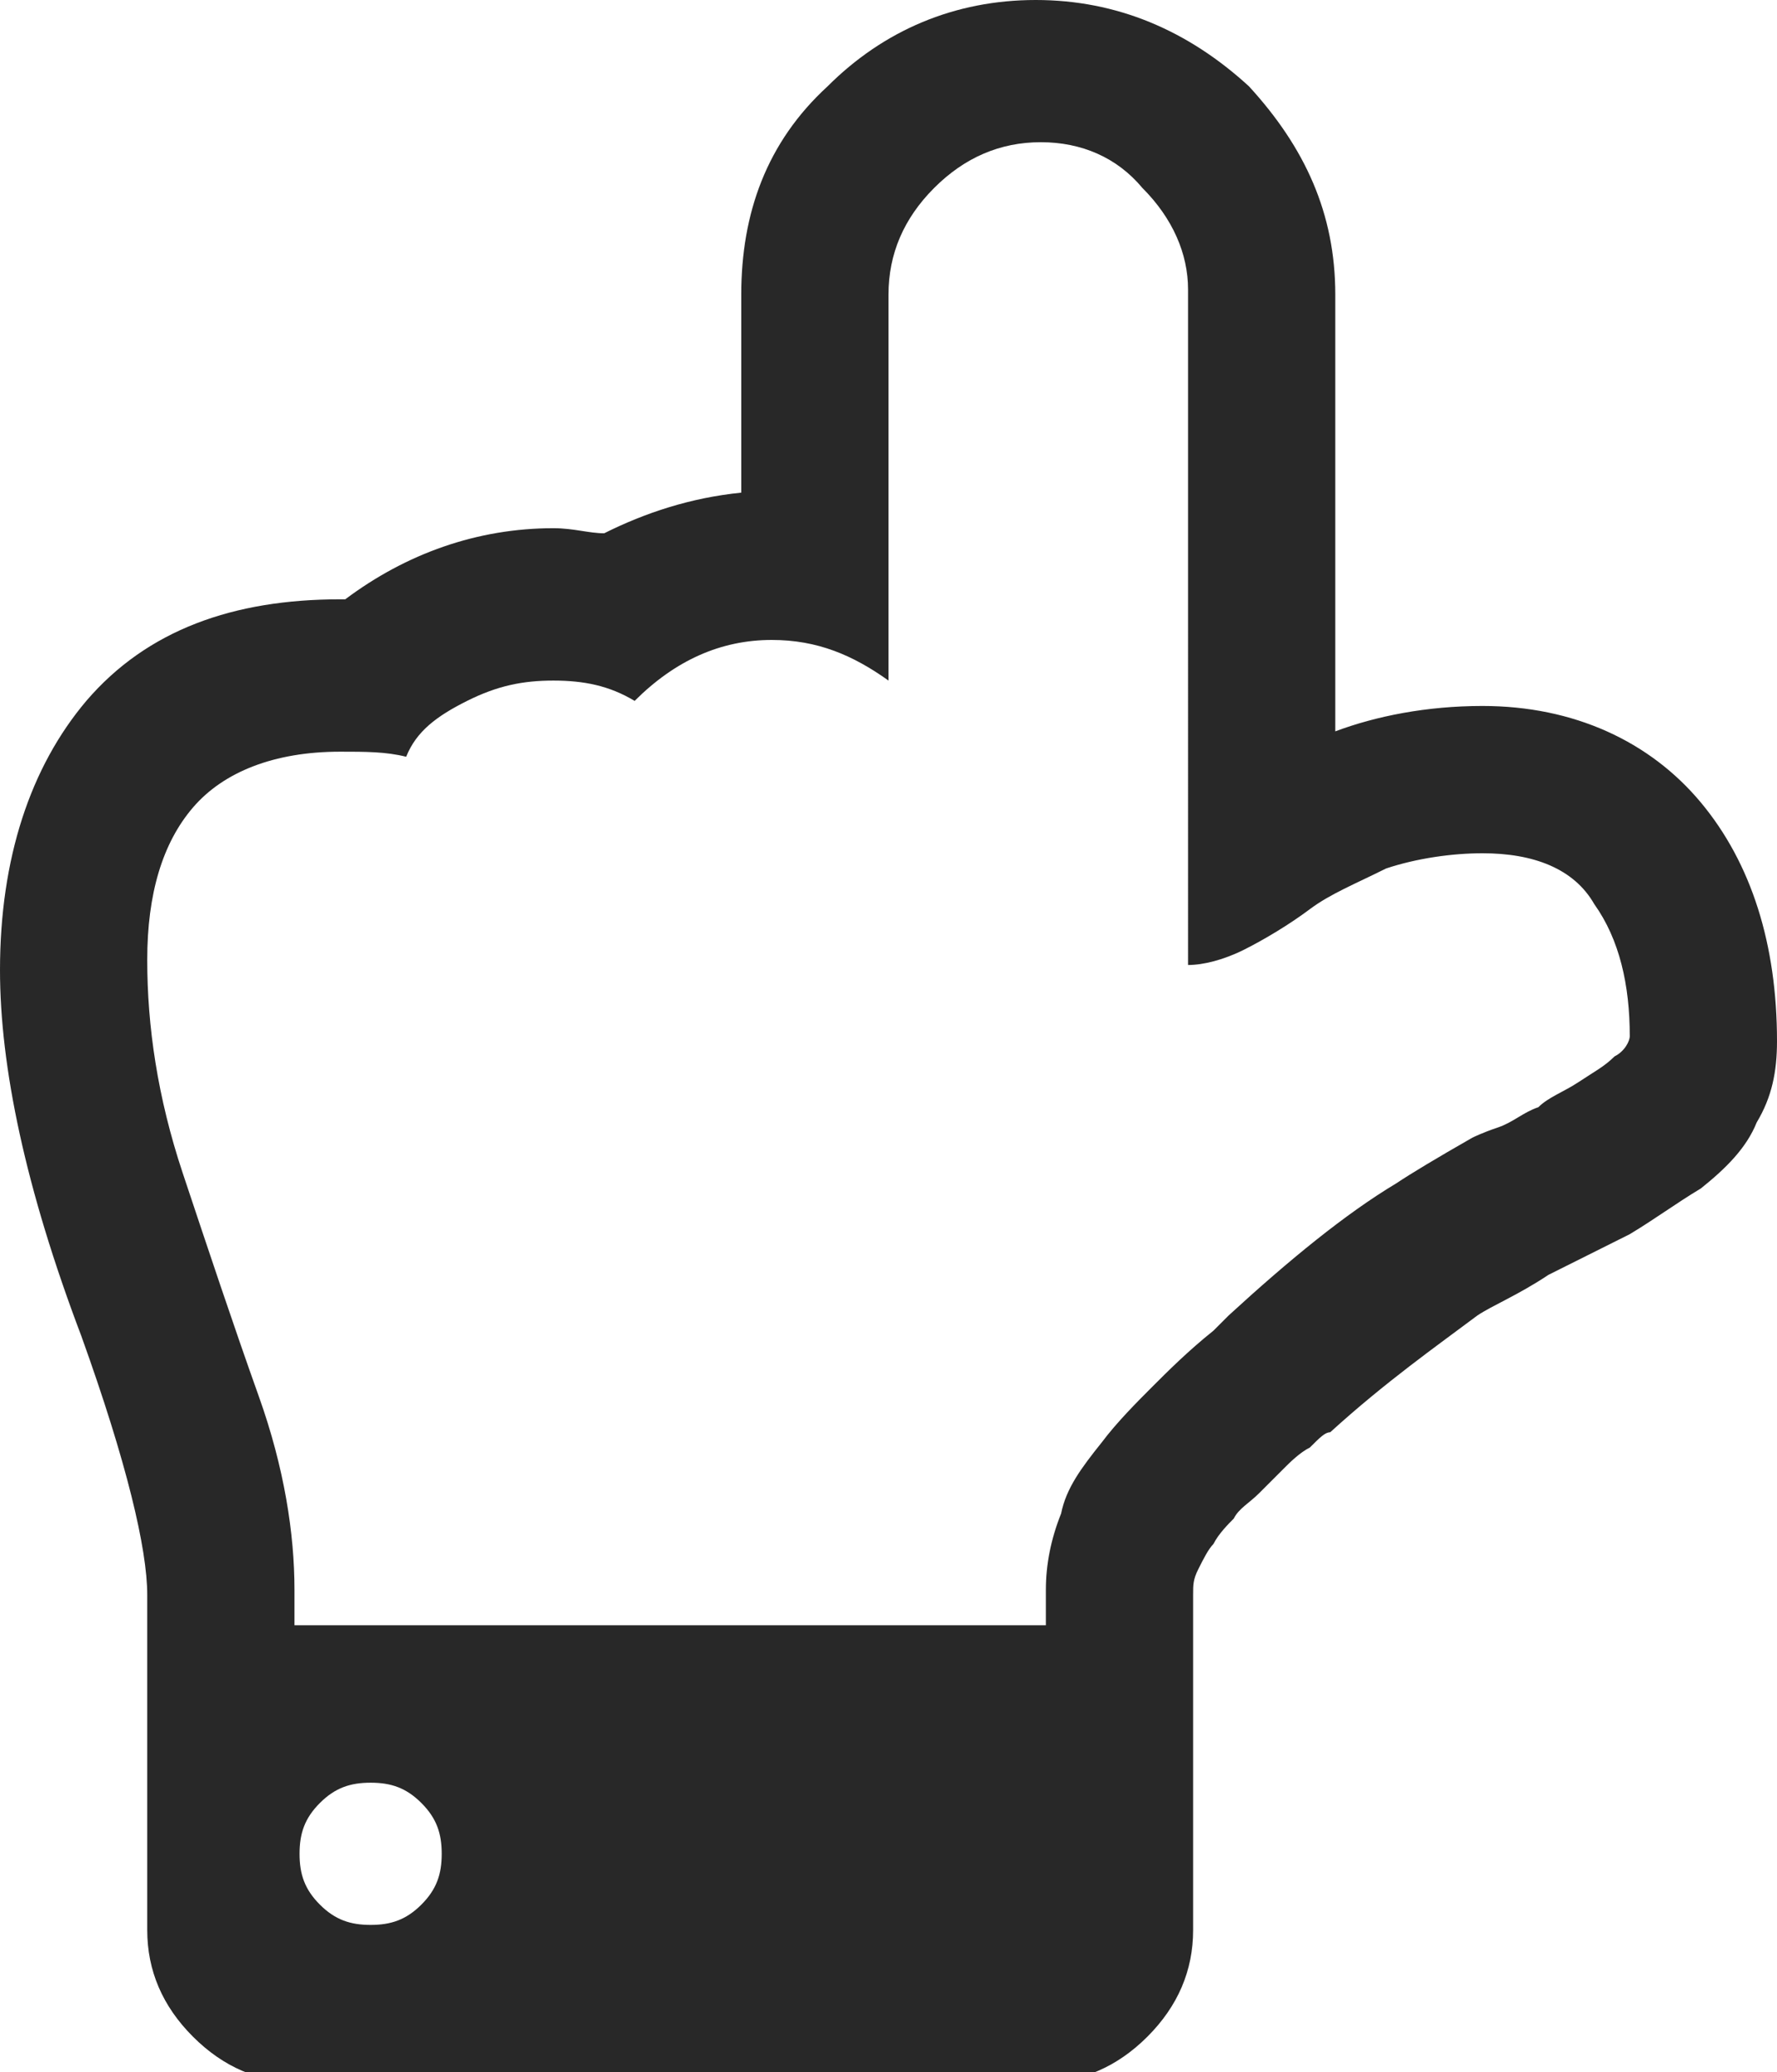 <?xml version="1.0" encoding="utf-8"?>
<!-- Generator: Adobe Illustrator 19.0.0, SVG Export Plug-In . SVG Version: 6.00 Build 0)  -->
<svg version="1.1" id="Layer_1" xmlns="http://www.w3.org/2000/svg" xmlns:xlink="http://www.w3.org/1999/xlink" x="0px" y="0px"
	 width="35px" height="40.8px" viewBox="0 0 35 40.8" style="enable-background:new 0 0 35 40.8;" xml:space="preserve">
<style type="text/css">
	.st0{fill:#282828;}
</style>
<g>
	<path class="st0" d="M1.6,26.3c0.9,2.5,1.3,4.2,1.3,5.1v6.6c0,0.8,0.3,1.5,0.9,2.1c0.6,0.6,1.3,0.9,2.1,0.9h14.6
		c0.8,0,1.5-0.3,2.1-0.9c0.6-0.6,0.9-1.3,0.9-2.1v-6.6c0-0.2,0-0.3,0.1-0.5c0.1-0.2,0.2-0.4,0.3-0.5c0.1-0.2,0.3-0.4,0.4-0.5
		c0.1-0.2,0.3-0.3,0.5-0.5c0.2-0.2,0.4-0.4,0.5-0.5c0.1-0.1,0.3-0.3,0.5-0.4c0.2-0.2,0.3-0.3,0.4-0.3c1.1-1,2.1-1.7,2.9-2.3
		c0.3-0.2,0.8-0.4,1.4-0.8c0.6-0.3,1.2-0.6,1.6-0.8c0.5-0.3,0.9-0.6,1.4-0.9c0.5-0.4,0.9-0.8,1.1-1.3c0.3-0.5,0.4-1,0.4-1.6
		c0-1.9-0.5-3.5-1.5-4.7c-1-1.2-2.5-1.9-4.3-1.9c-1.1,0-2.1,0.2-2.9,0.5V5.8c0-1.6-0.6-2.9-1.7-4.1C23.4,0.6,22,0,20.4,0
		c-1.6,0-3,0.6-4.1,1.7c-1.2,1.1-1.7,2.5-1.7,4.1v3.9c-1,0.1-1.9,0.4-2.7,0.8c-0.3,0-0.6-0.1-1-0.1c-1.5,0-2.9,0.5-4.1,1.4l-0.1,0
		c-2.1,0-3.8,0.6-5,2C0.6,15.1,0,16.9,0,19.1C0,21,0.5,23.4,1.6,26.3L1.6,26.3z M8.3,37.5c-0.3,0.3-0.6,0.4-1,0.4
		c-0.4,0-0.7-0.1-1-0.4c-0.3-0.3-0.4-0.6-0.4-1c0-0.4,0.1-0.7,0.4-1c0.3-0.3,0.6-0.4,1-0.4c0.4,0,0.7,0.1,1,0.4
		c0.3,0.3,0.4,0.6,0.4,1C8.7,36.9,8.6,37.2,8.3,37.5L8.3,37.5z M3.8,15.9c0.6-0.7,1.6-1.1,2.9-1.1c0.5,0,0.9,0,1.3,0.1
		c0.2-0.5,0.6-0.8,1.2-1.1c0.6-0.3,1.1-0.4,1.7-0.4c0.6,0,1.1,0.1,1.6,0.4c0.8-0.8,1.7-1.2,2.7-1.2c0.9,0,1.6,0.3,2.3,0.8V5.8
		c0-0.8,0.3-1.5,0.9-2.1c0.6-0.6,1.3-0.9,2.1-0.9c0.8,0,1.5,0.3,2,0.9c0.6,0.6,0.9,1.3,0.9,2V19c0.3,0,0.7-0.1,1.1-0.3
		c0.4-0.2,0.9-0.5,1.3-0.8c0.4-0.3,0.9-0.5,1.5-0.8c0.6-0.2,1.3-0.3,1.9-0.3c1,0,1.8,0.3,2.2,1c0.5,0.7,0.7,1.6,0.7,2.6
		c0,0.1-0.1,0.3-0.3,0.4c-0.2,0.2-0.4,0.3-0.7,0.5c-0.3,0.2-0.6,0.3-0.8,0.5c-0.3,0.1-0.5,0.3-0.8,0.4c-0.3,0.1-0.5,0.2-0.5,0.2
		c-0.7,0.4-1.2,0.7-1.5,0.9c-1,0.6-2.1,1.5-3.3,2.6c-0.1,0.1-0.2,0.2-0.3,0.3c-0.5,0.4-0.9,0.8-1.2,1.1c-0.3,0.3-0.7,0.7-1,1.1
		c-0.4,0.5-0.7,0.9-0.8,1.4c-0.2,0.5-0.3,1-0.3,1.5v0.7H5.8v-0.7c0-1.1-0.2-2.4-0.7-3.8c-0.5-1.4-1-2.9-1.5-4.4
		c-0.5-1.5-0.7-2.9-0.7-4.2C2.9,17.6,3.2,16.6,3.8,15.9L3.8,15.9z M3.8,15.9"/>
</g>
</svg>
